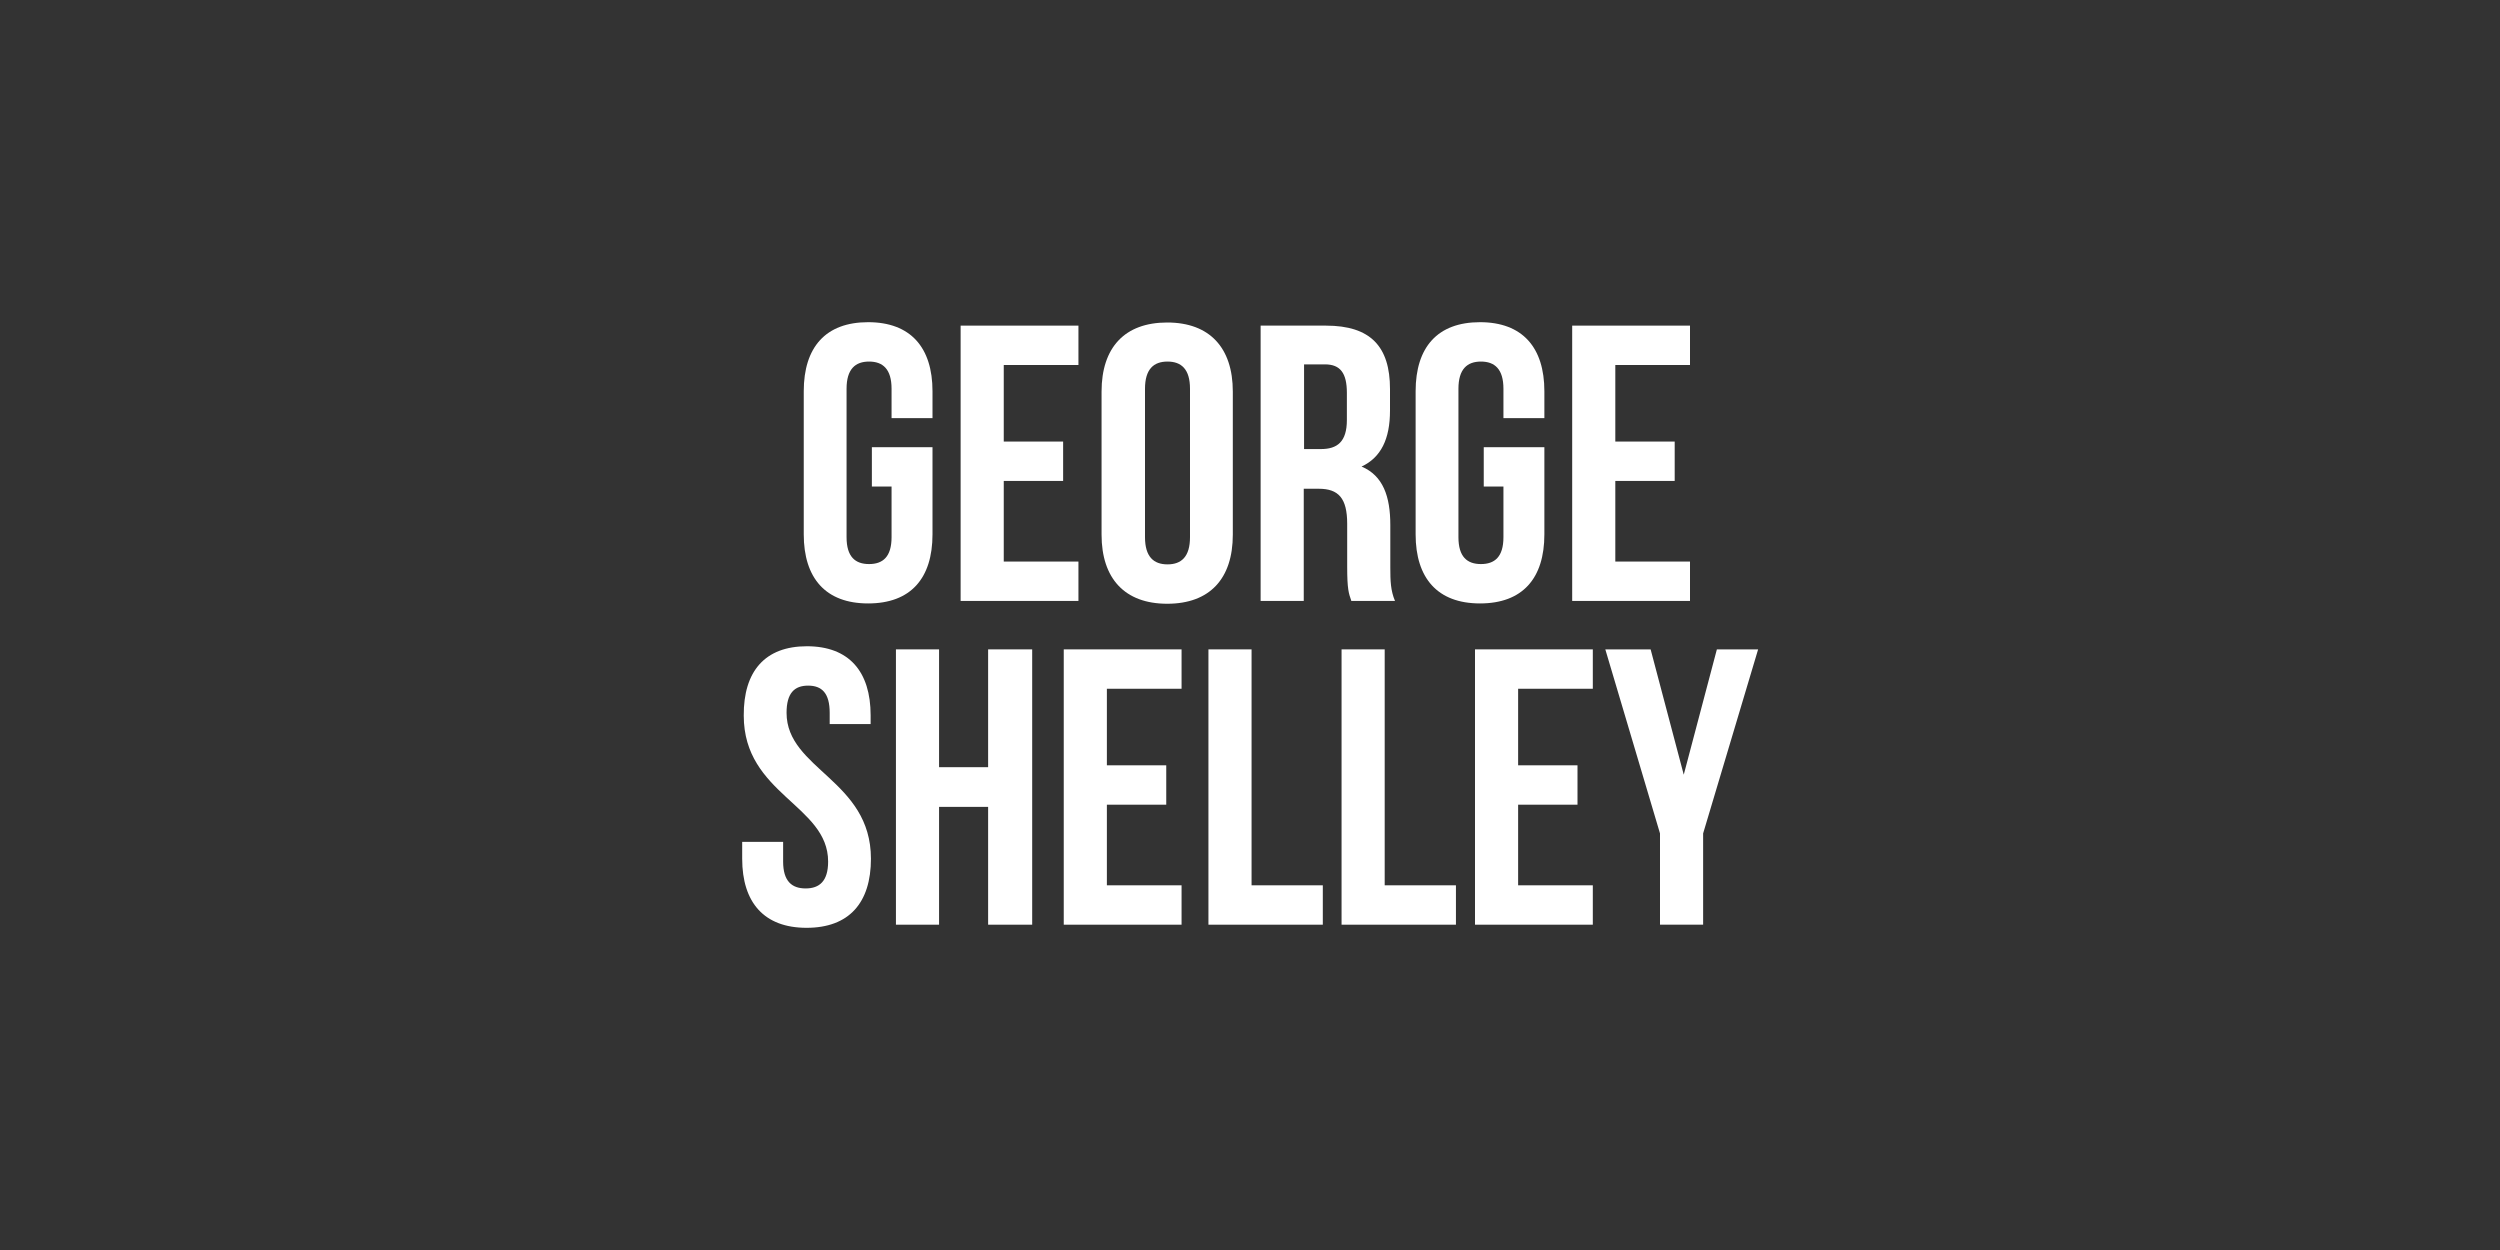 <?xml version="1.0" encoding="utf-8"?>
<!-- Generator: Adobe Illustrator 20.0.0, SVG Export Plug-In . SVG Version: 6.00 Build 0)  -->
<svg version="1.1" id="Layer_1" xmlns="http://www.w3.org/2000/svg" xmlns:xlink="http://www.w3.org/1999/xlink" x="0px" y="0px"
	 viewBox="0 0 800 400" style="enable-background:new 0 0 800 400;" xml:space="preserve">
<rect x="0" y="0" width="800" height="400" fill="#333333" stroke="none"/>
<style type="text/css">
	.st0{fill:#FFFFFF;}
</style>
<g>
	<path class="st0" d="M279,143.1h19.4v27.9c0,14.1-7,22.1-20.6,22.1c-13.6,0-20.6-8.1-20.6-22.1v-45.8c0-14.1,7-22.1,20.6-22.1
		c13.6,0,20.6,8.1,20.6,22.1v8.6h-13.1v-9.4c0-6.3-2.8-8.7-7.2-8.7c-4.4,0-7.2,2.4-7.2,8.7v47.5c0,6.3,2.8,8.6,7.2,8.6
		c4.4,0,7.2-2.3,7.2-8.6v-16.2H279V143.1z"/>
	<path class="st0" d="M321.2,141.3h19v12.6h-19v25.8h23.9v12.6h-37.7v-88.1h37.7v12.6h-23.9V141.3z"/>
	<path class="st0" d="M352.5,125.3c0-14.1,7.4-22.1,21-22.1c13.6,0,21,8.1,21,22.1v45.8c0,14.1-7.4,22.1-21,22.1
		c-13.6,0-21-8.1-21-22.1V125.3z M366.4,171.9c0,6.3,2.8,8.7,7.2,8.7c4.4,0,7.2-2.4,7.2-8.7v-47.5c0-6.3-2.8-8.7-7.2-8.7
		c-4.4,0-7.2,2.4-7.2,8.7V171.9z"/>
	<path class="st0" d="M432.4,192.2c-0.8-2.3-1.3-3.6-1.3-10.8v-13.8c0-8.2-2.8-11.2-9.1-11.2h-4.8v35.9h-13.8v-88.1h20.9
		c14.3,0,20.5,6.7,20.5,20.3v6.9c0,9.1-2.9,15-9.1,17.9c6.9,2.9,9.2,9.6,9.2,18.7v13.6c0,4.3,0.1,7.4,1.5,10.7H432.4z M417.3,116.7
		v27h5.4c5.2,0,8.3-2.3,8.3-9.3v-8.7c0-6.3-2.1-9.1-7-9.1H417.3z"/>
	<path class="st0" d="M474.8,143.1h19.4v27.9c0,14.1-7,22.1-20.6,22.1c-13.6,0-20.6-8.1-20.6-22.1v-45.8c0-14.1,7-22.1,20.6-22.1
		c13.6,0,20.6,8.1,20.6,22.1v8.6h-13.1v-9.4c0-6.3-2.8-8.7-7.2-8.7c-4.4,0-7.2,2.4-7.2,8.7v47.5c0,6.3,2.8,8.6,7.2,8.6
		c4.4,0,7.2-2.3,7.2-8.6v-16.2h-6.3V143.1z"/>
	<path class="st0" d="M516.9,141.3h19v12.6h-19v25.8h23.9v12.6h-37.7v-88.1h37.7v12.6h-23.9V141.3z"/>
	<path class="st0" d="M258.2,206.8c13.5,0,20.4,8.1,20.4,22.1v2.8h-13.1v-3.6c0-6.3-2.5-8.7-6.9-8.7c-4.4,0-6.9,2.4-6.9,8.7
		c0,18.1,27,21.5,27,46.7c0,14.1-7,22.1-20.6,22.1s-20.6-8.1-20.6-22.1v-5.4h13.1v6.3c0,6.3,2.8,8.6,7.2,8.6c4.4,0,7.2-2.3,7.2-8.6
		c0-18.1-27-21.5-27-46.7C237.9,214.8,244.8,206.8,258.2,206.8z"/>
	<path class="st0" d="M300.5,295.9h-13.8v-88.1h13.8v37.7h15.7v-37.7h14.1v88.1h-14.1v-37.7h-15.7V295.9z"/>
	<path class="st0" d="M354.2,244.9h19v12.6h-19v25.8h23.9v12.6h-37.7v-88.1h37.7v12.6h-23.9V244.9z"/>
	<path class="st0" d="M386.7,207.8h13.8v75.5h22.8v12.6h-36.6V207.8z"/>
	<path class="st0" d="M429.3,207.8h13.8v75.5h22.8v12.6h-36.6V207.8z"/>
	<path class="st0" d="M485.8,244.9h19v12.6h-19v25.8h23.9v12.6H472v-88.1h37.7v12.6h-23.9V244.9z"/>
	<path class="st0" d="M531.2,266.7l-17.5-58.9h14.5l10.6,40.1l10.6-40.1h13.2L545,266.7v29.2h-13.8V266.7z"/>
</g>
</svg>
